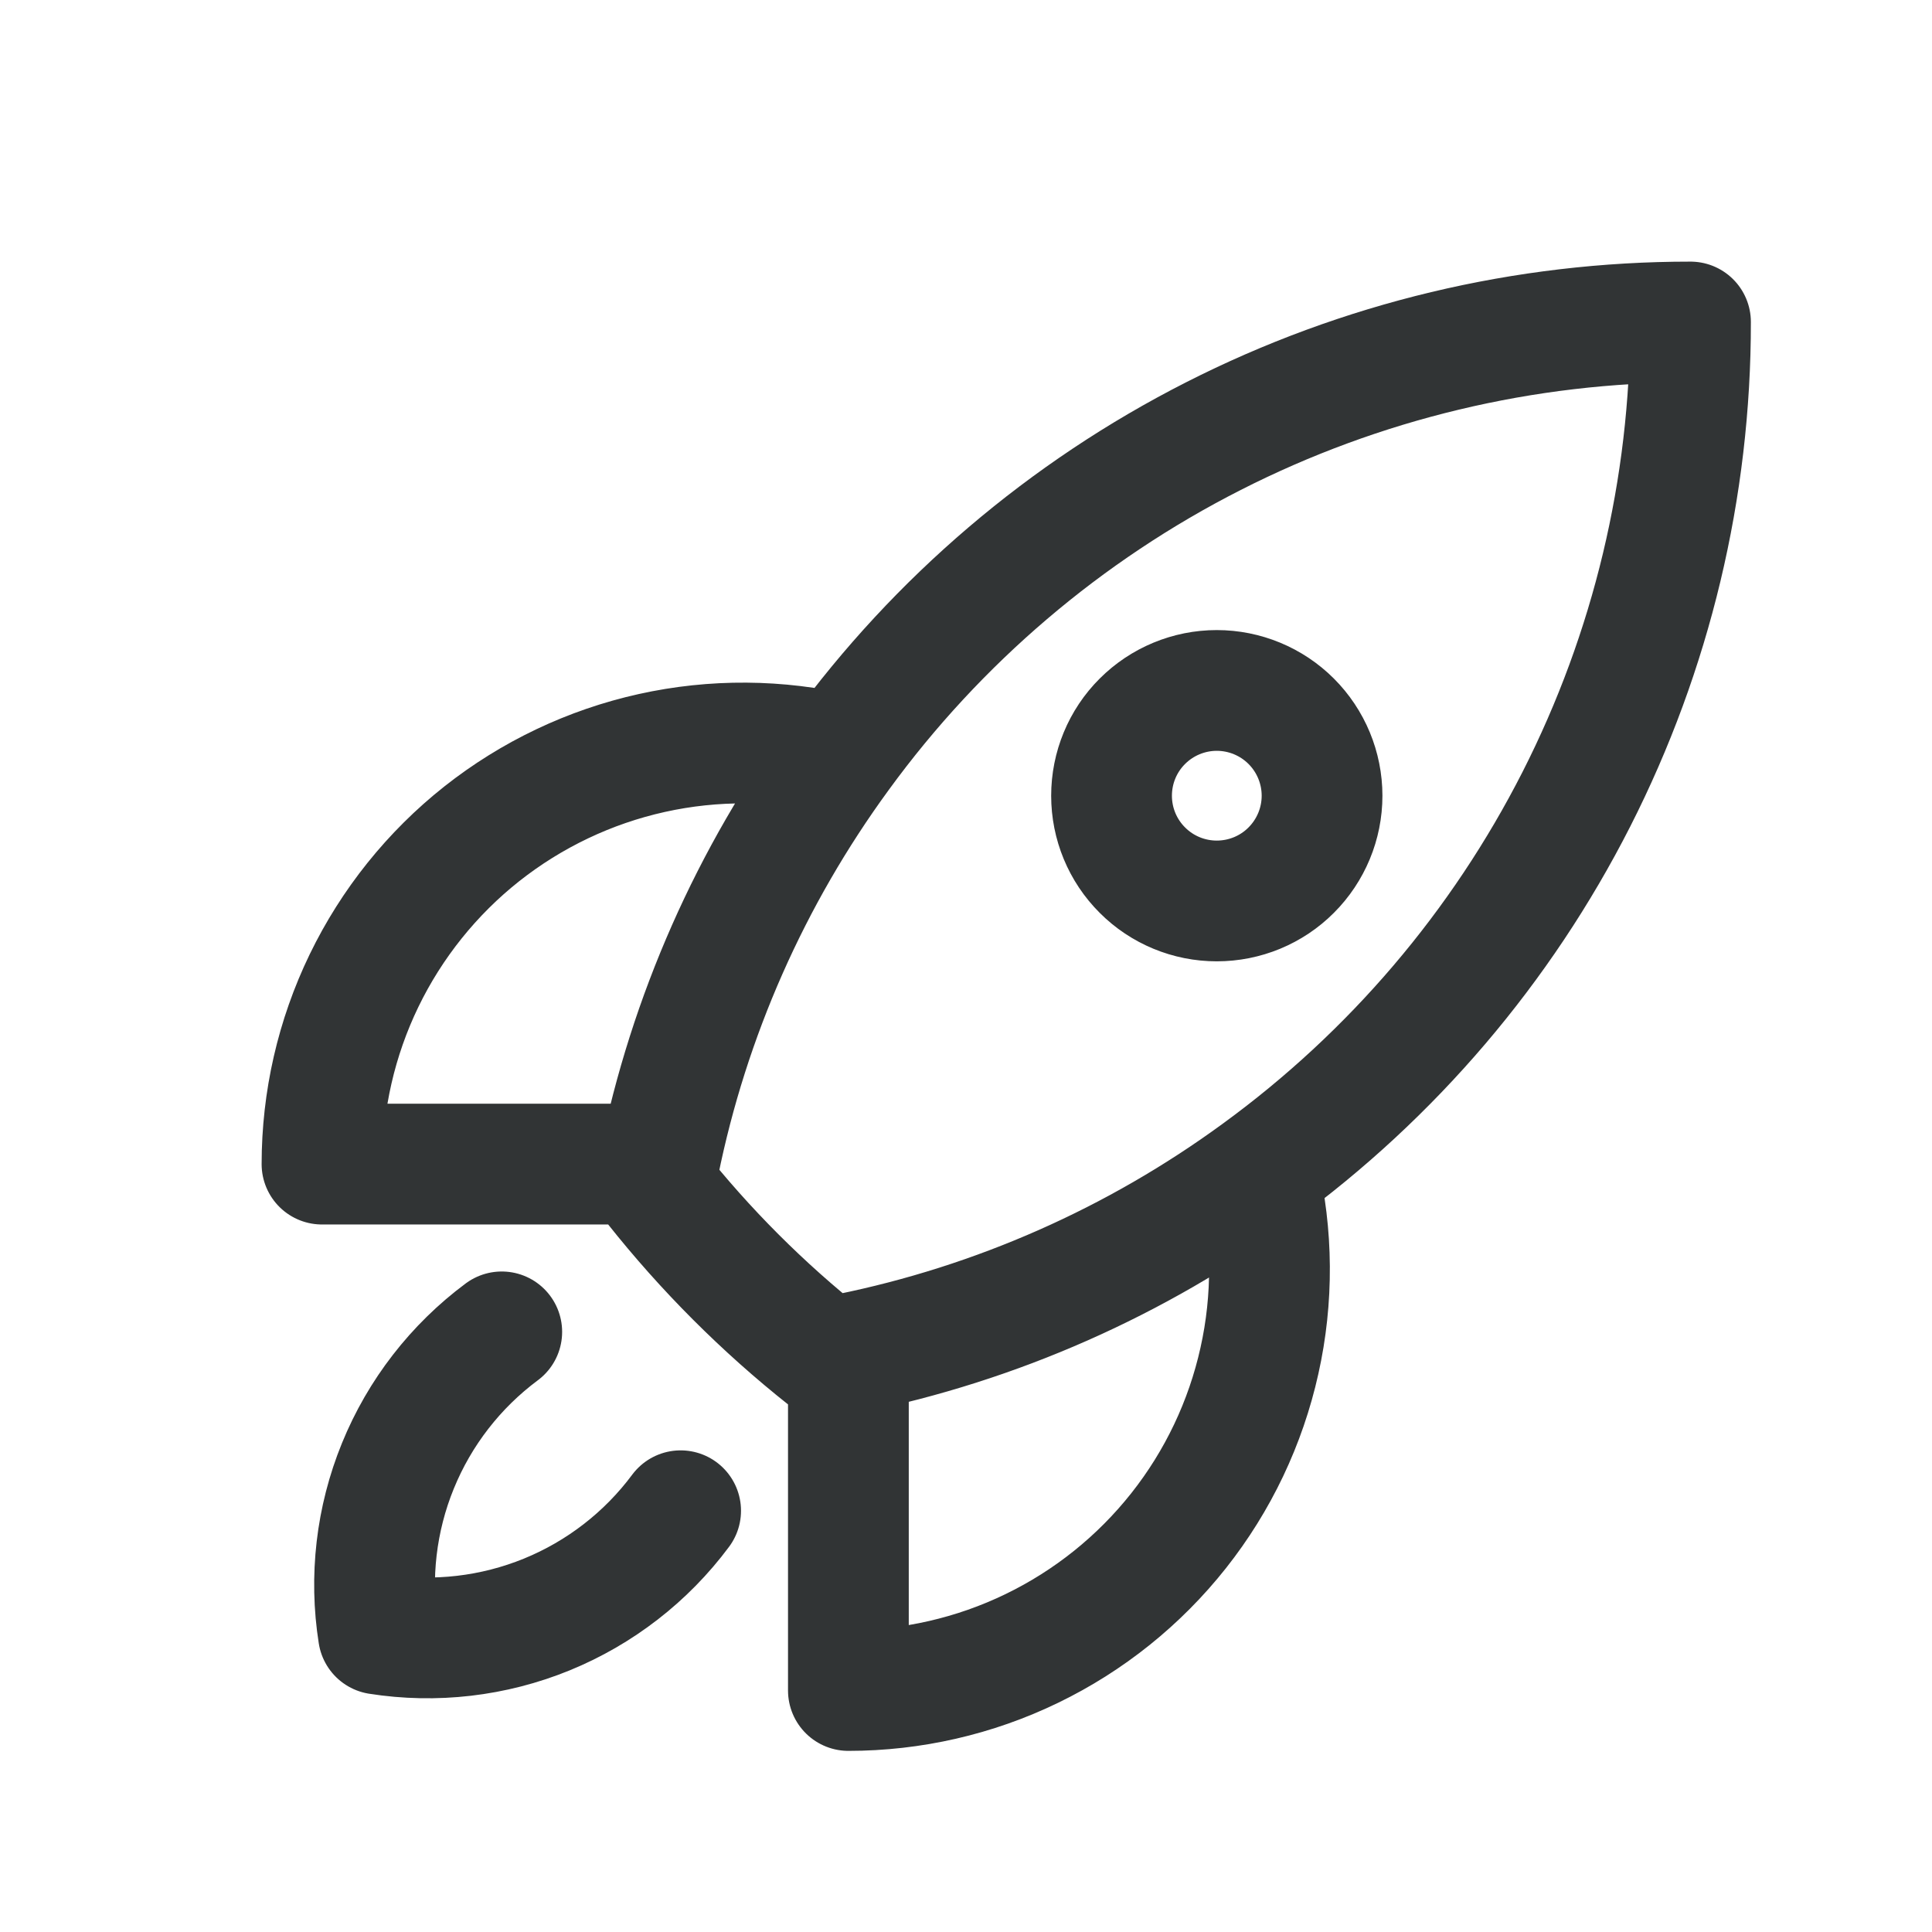 <svg width="24" height="24" viewBox="0 0 24 24" fill="none" xmlns="http://www.w3.org/2000/svg">
<path d="M15.63 14.566C15.811 15.334 15.817 16.134 15.645 16.904C15.474 17.674 15.131 18.396 14.641 19.015C14.151 19.634 13.528 20.134 12.817 20.478C12.107 20.822 11.328 21 10.539 21V16.815M15.63 14.566C17.295 13.353 18.649 11.764 19.583 9.927C20.516 8.091 21.002 6.06 21 4C18.94 3.999 16.909 4.484 15.073 5.418C13.237 6.351 11.648 7.705 10.435 9.37M15.63 14.566C14.114 15.674 12.378 16.442 10.539 16.815M10.539 16.815C10.449 16.834 10.358 16.851 10.267 16.868C9.476 16.241 8.76 15.524 8.133 14.733C8.15 14.643 8.166 14.552 8.185 14.461M10.435 9.37C9.667 9.189 8.867 9.183 8.097 9.354C7.326 9.525 6.604 9.869 5.985 10.358C5.366 10.848 4.866 11.472 4.522 12.182C4.178 12.893 4 13.672 4 14.461H8.185M10.435 9.37C9.327 10.885 8.558 12.622 8.185 14.461M6.233 16.545C5.659 16.972 5.213 17.547 4.943 18.209C4.673 18.87 4.589 19.593 4.701 20.299C5.407 20.41 6.13 20.326 6.792 20.056C7.453 19.786 8.029 19.34 8.455 18.767M16.423 9.885C16.423 10.231 16.285 10.564 16.04 10.809C15.795 11.055 15.462 11.192 15.115 11.192C14.769 11.192 14.436 11.055 14.191 10.809C13.945 10.564 13.808 10.231 13.808 9.885C13.808 9.538 13.945 9.205 14.191 8.96C14.436 8.715 14.769 8.577 15.115 8.577C15.462 8.577 15.795 8.715 16.04 8.96C16.285 9.205 16.423 9.538 16.423 9.885Z" stroke="#313435" stroke-width="1.5" stroke-linecap="round" stroke-linejoin="round"/>
</svg>
